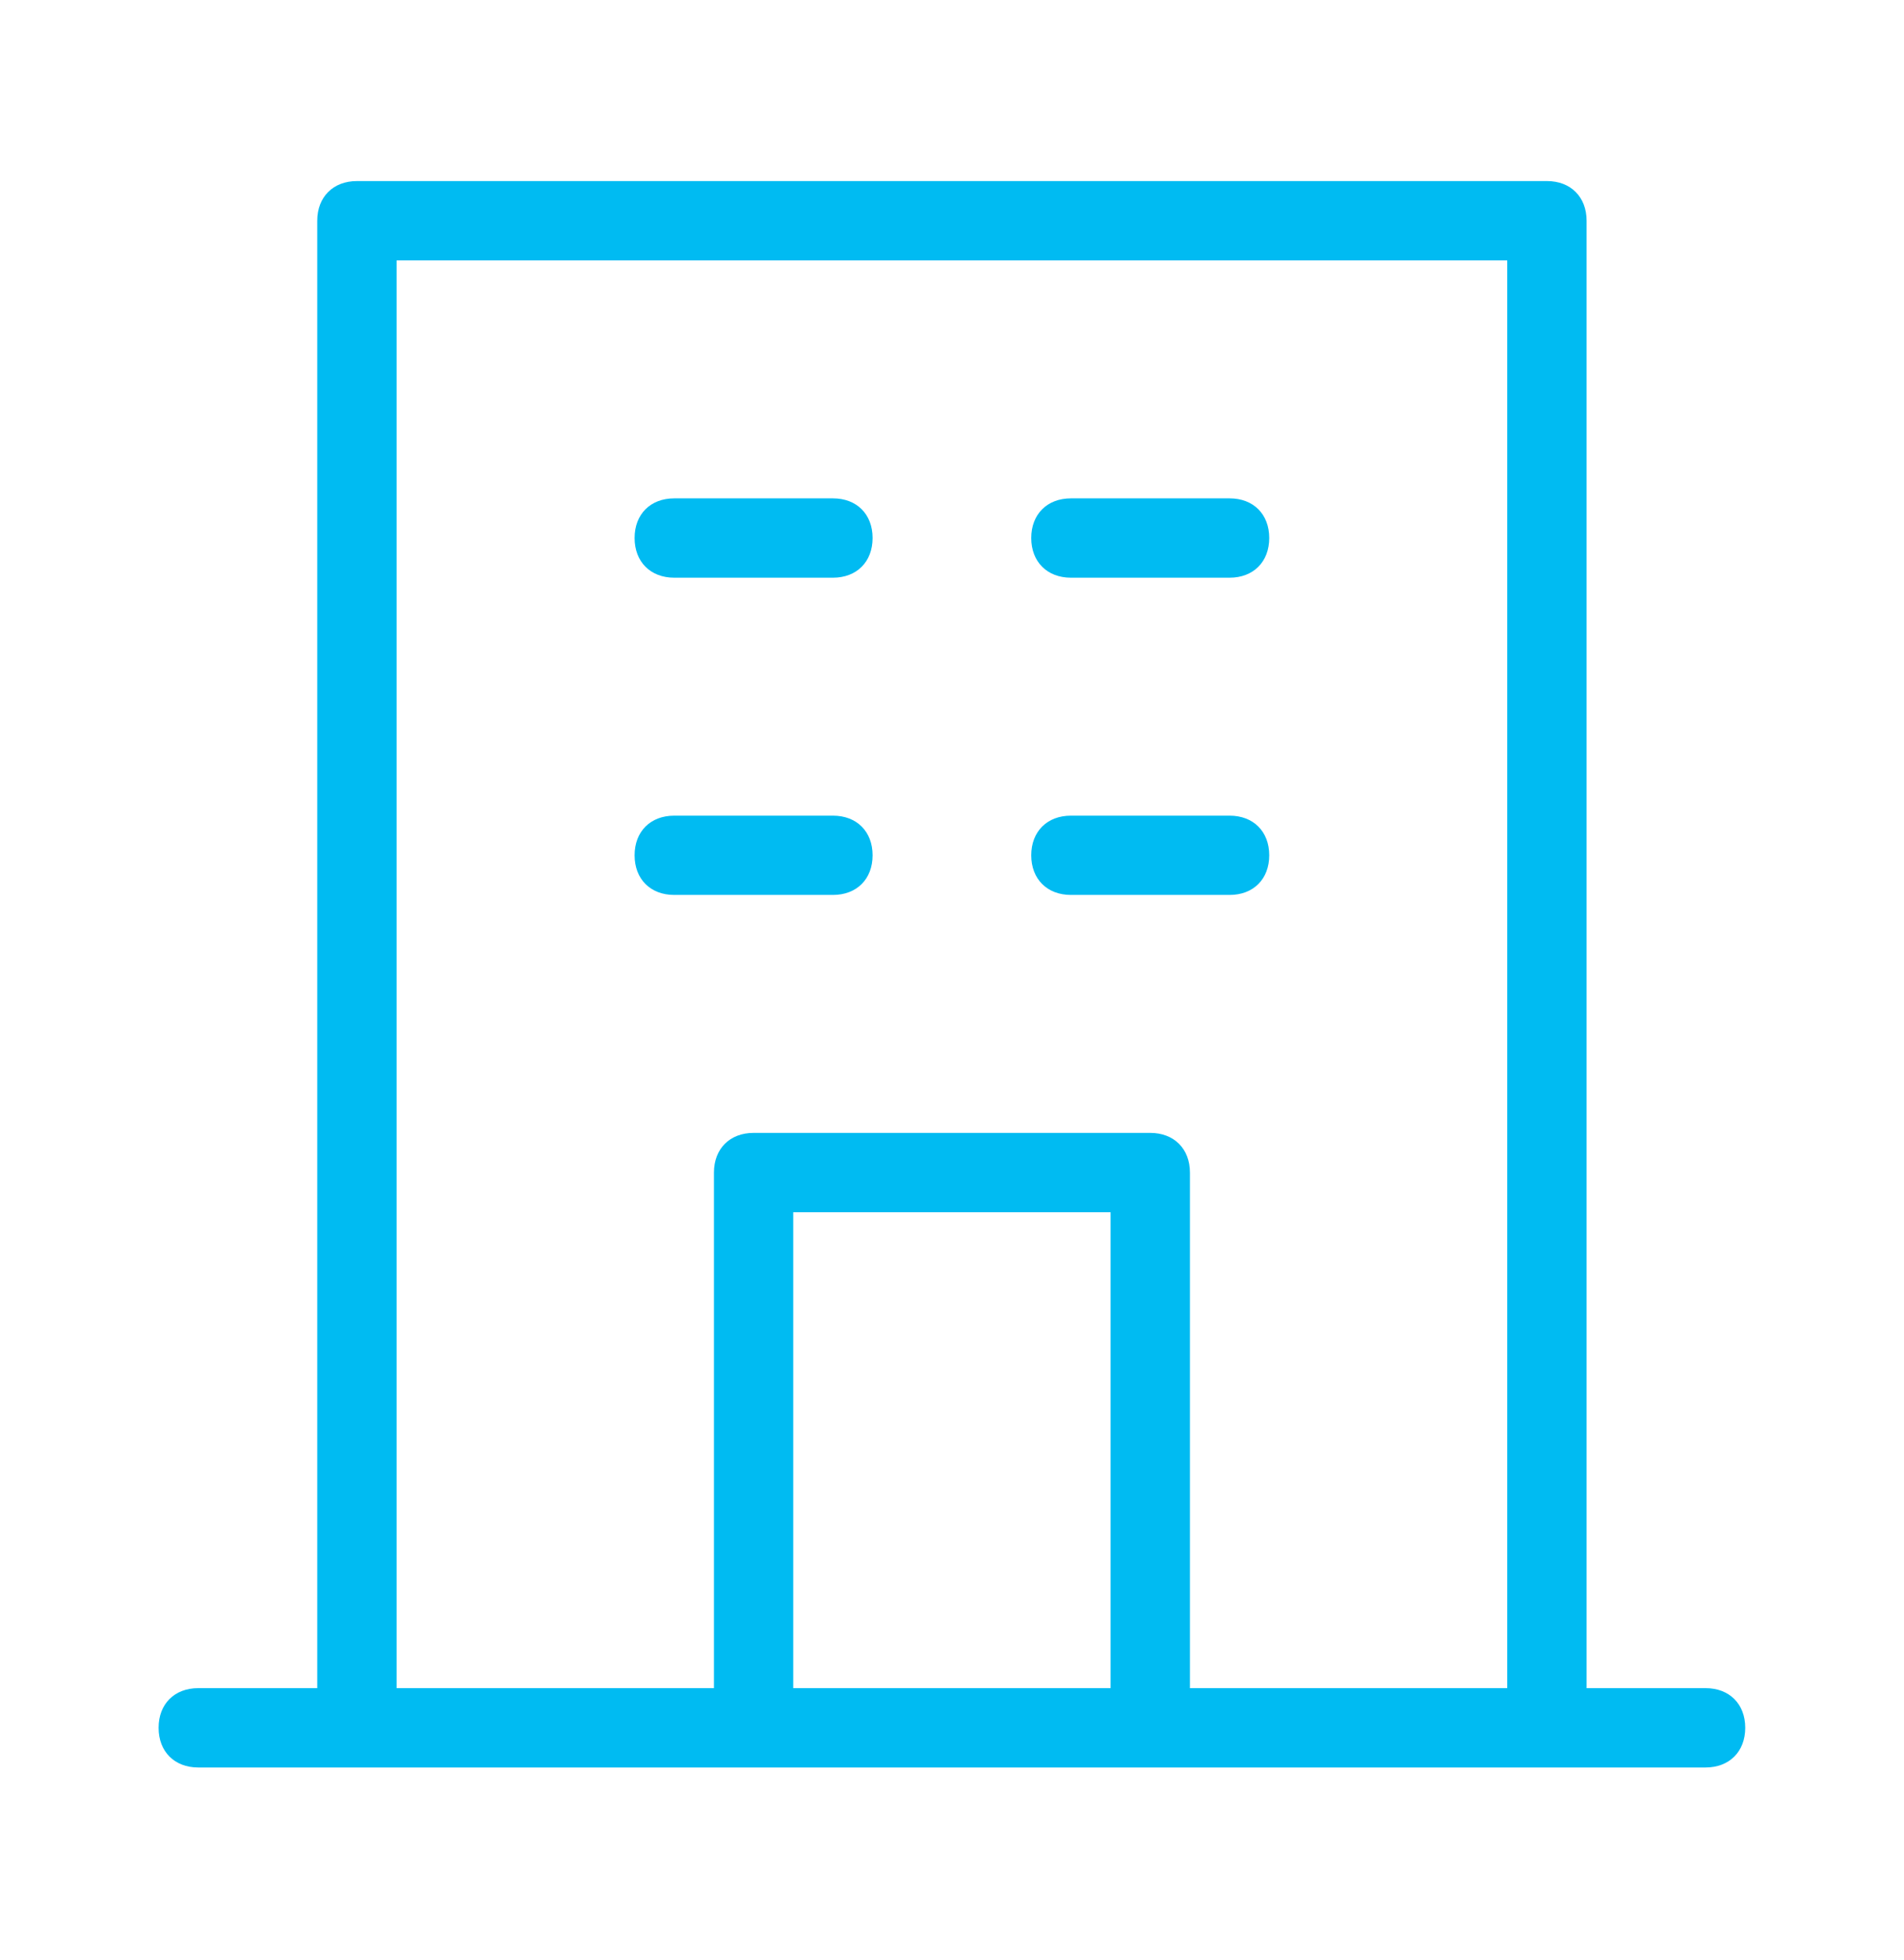 <svg xmlns="http://www.w3.org/2000/svg" width="34" height="35" viewBox="0 0 34 35" fill="none"><path d="M19.124 15.984H21.957C22.382 15.984 22.665 15.701 22.665 15.276C22.665 14.851 22.382 14.568 21.957 14.568H19.124C18.699 14.568 18.415 14.851 18.415 15.276C18.415 15.701 18.699 15.984 19.124 15.984ZM30.457 30.151H28.332V3.943C28.332 3.518 28.049 3.234 27.624 3.234H6.374C5.949 3.234 5.665 3.518 5.665 3.943V30.151H3.54C3.115 30.151 2.832 30.434 2.832 30.859C2.832 31.284 3.115 31.568 3.54 31.568H6.374H20.54H27.624H30.457C30.882 31.568 31.165 31.284 31.165 30.859C31.165 30.434 30.882 30.151 30.457 30.151ZM19.832 30.151H14.165V21.651H19.832V30.151ZM26.915 30.151H21.249V20.943C21.249 20.518 20.965 20.234 20.54 20.234H13.457C13.032 20.234 12.749 20.518 12.749 20.943V30.151H7.082V4.651H26.915V30.151ZM19.124 10.318H21.957C22.382 10.318 22.665 10.034 22.665 9.609C22.665 9.184 22.382 8.901 21.957 8.901H19.124C18.699 8.901 18.415 9.184 18.415 9.609C18.415 10.034 18.699 10.318 19.124 10.318ZM12.04 15.984H14.874C15.299 15.984 15.582 15.701 15.582 15.276C15.582 14.851 15.299 14.568 14.874 14.568H12.04C11.615 14.568 11.332 14.851 11.332 15.276C11.332 15.701 11.615 15.984 12.04 15.984ZM12.04 10.318H14.874C15.299 10.318 15.582 10.034 15.582 9.609C15.582 9.184 15.299 8.901 14.874 8.901H12.04C11.615 8.901 11.332 9.184 11.332 9.609C11.332 10.034 11.615 10.318 12.04 10.318Z" fill="#00BBF2"></path></svg>